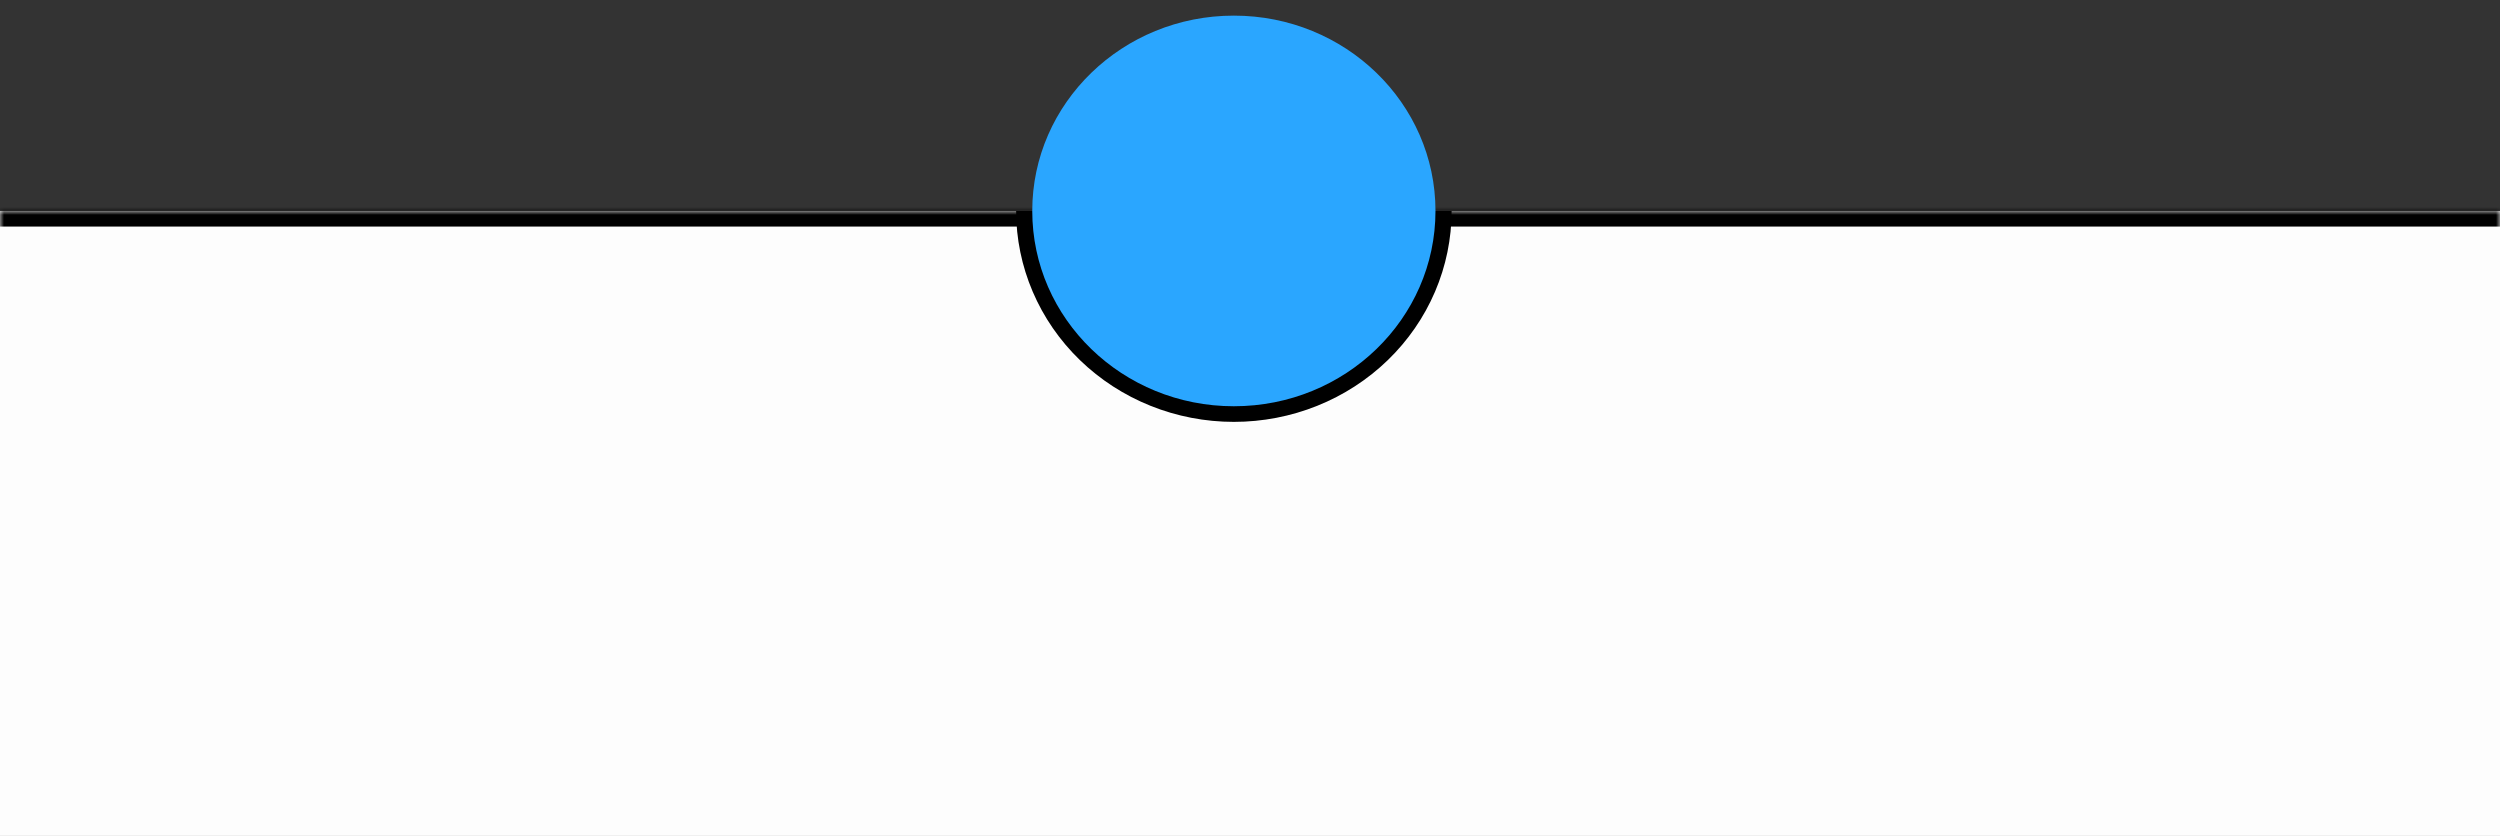 <svg width="320" height="107" viewBox="0 0 320 107" fill="none" xmlns="http://www.w3.org/2000/svg">
<rect x="0" y="0" width="320" height="107" fill="#333333" stroke="none"/>
<mask id="path-1-inside-1_318_24" fill="white">
<path d="M0 27H320V107H0V27Z"/>
</mask>
<path d="M0 27H320V107H0V27Z" fill="#FDFDFD"/>
<path d="M0 29H320V25H0V29Z" fill="black" mask="url(#path-1-inside-1_318_24)"/>
<path d="M185.806 27C185.806 30.546 185.086 34.057 183.685 37.333C182.284 40.608 180.231 43.585 177.643 46.092C175.055 48.599 171.983 50.588 168.601 51.945C165.22 53.302 161.596 54 157.935 54C154.275 54 150.651 53.302 147.27 51.945C143.888 50.588 140.816 48.599 138.228 46.092C135.64 43.585 133.587 40.608 132.186 37.333C130.785 34.057 130.065 30.546 130.065 27L157.935 27H185.806Z" fill="black"/>
<ellipse cx="157.935" cy="27" rx="25.806" ry="25" fill="#2aa6ff"/>
</svg>
